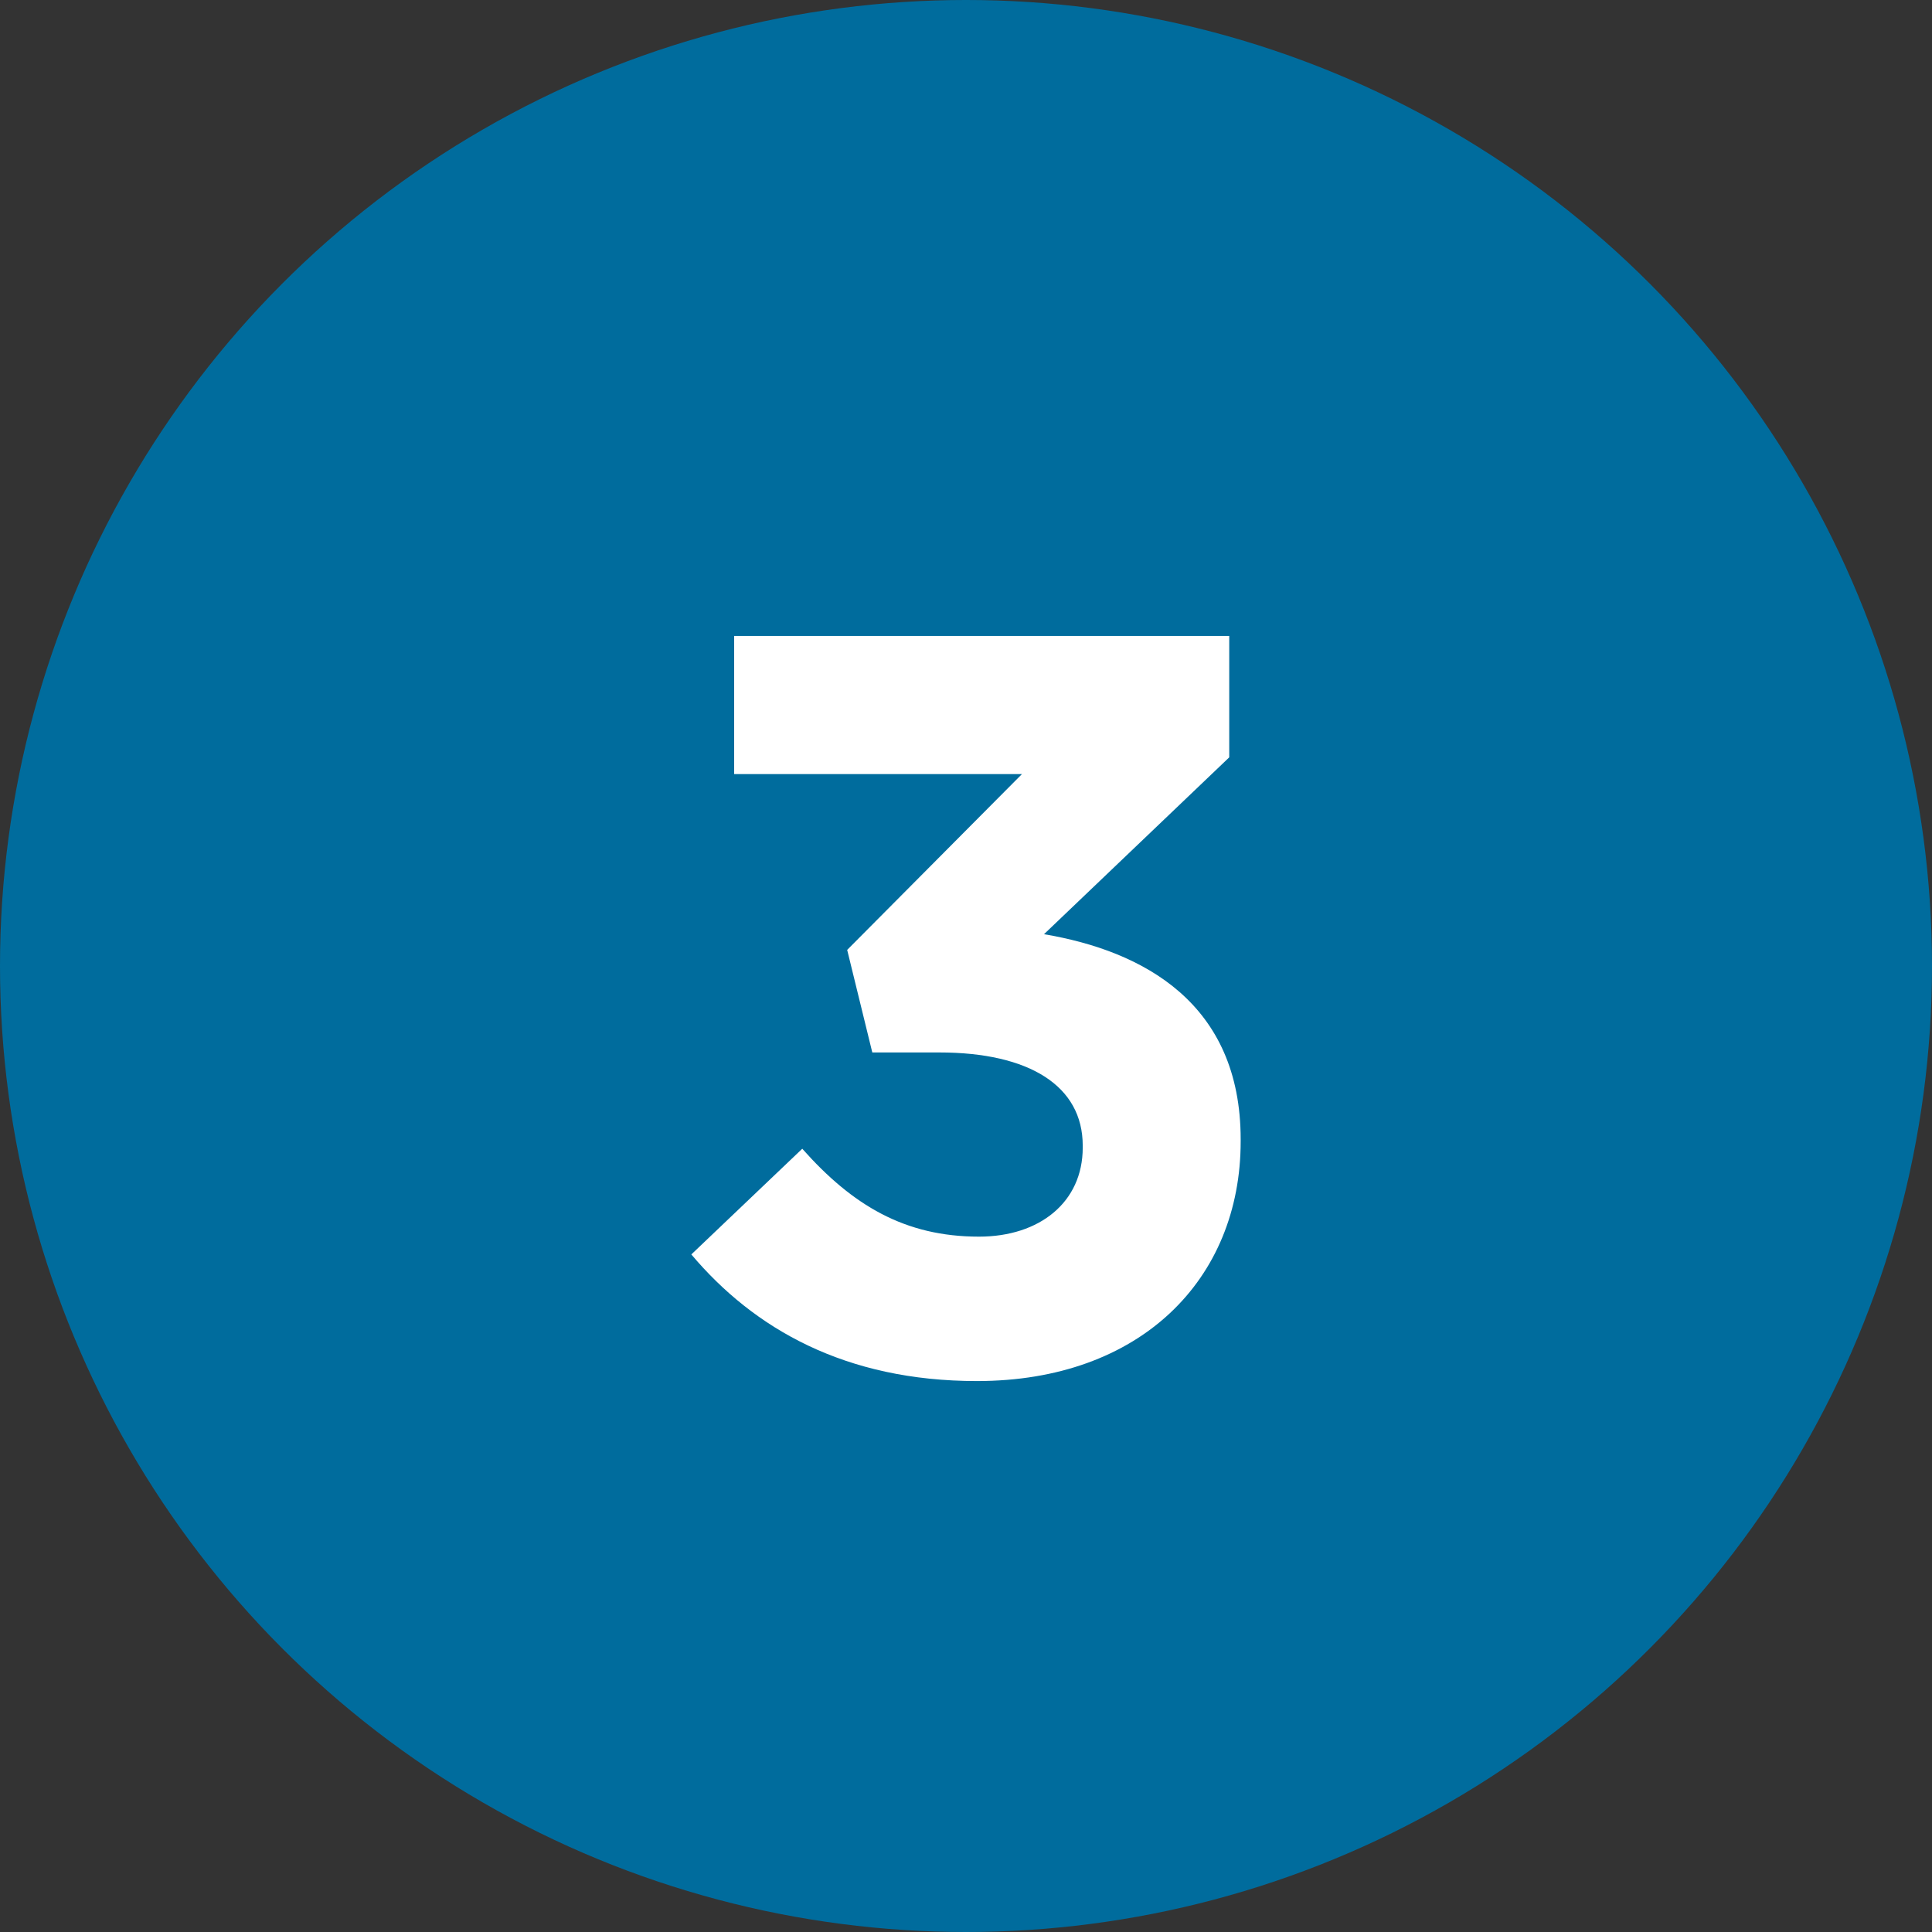 <?xml version="1.0" encoding="UTF-8"?>
<svg width="24px" height="24px" viewBox="0 0 24 24" version="1.1" xmlns="http://www.w3.org/2000/svg" xmlns:xlink="http://www.w3.org/1999/xlink">
    <rect x="0" y="0" width="24" height="24" fill="#333333" stroke="none"/>
    <!-- Generator: Sketch 61.2 (89653) - https://sketch.com -->
    <title>glyph-numeral-3</title>
    <desc>Created with Sketch.</desc>
    <g id="Mobile" stroke="none" stroke-width="1" fill="none" fill-rule="evenodd">
        <g id="web-preconfigure-network-modal" transform="translate(-48, -454)">
            <g id="Group-3-Copy" transform="translate(24, 134)">
                <g id="Group-2-Copy" transform="translate(24, 320)">
                    <g id="glyph-numeral-3">
                        <circle id="Oval" fill="#006C9D" cx="12" cy="12" r="12"></circle>
                        <path d="M12.136,17.156 C14.165,17.156 15.412,15.895 15.412,14.179 L15.412,14.153 C15.412,12.463 14.204,11.813 12.969,11.605 L15.27,9.408 L15.27,7.9 L9.12,7.9 L9.12,9.616 L12.695,9.616 L10.524,11.8 L10.836,13.074 L11.668,13.074 C12.787,13.074 13.45,13.49 13.45,14.231 L13.45,14.257 C13.45,14.933 12.916,15.362 12.162,15.362 C11.239,15.362 10.589,14.972 9.966,14.27 L8.588,15.583 C9.367,16.506 10.498,17.156 12.136,17.156 Z" id="3" fill="#FFFFFF" fill-rule="nonzero"></path>
                    </g>
                </g>
            </g>
        </g>
    </g>
</svg>
